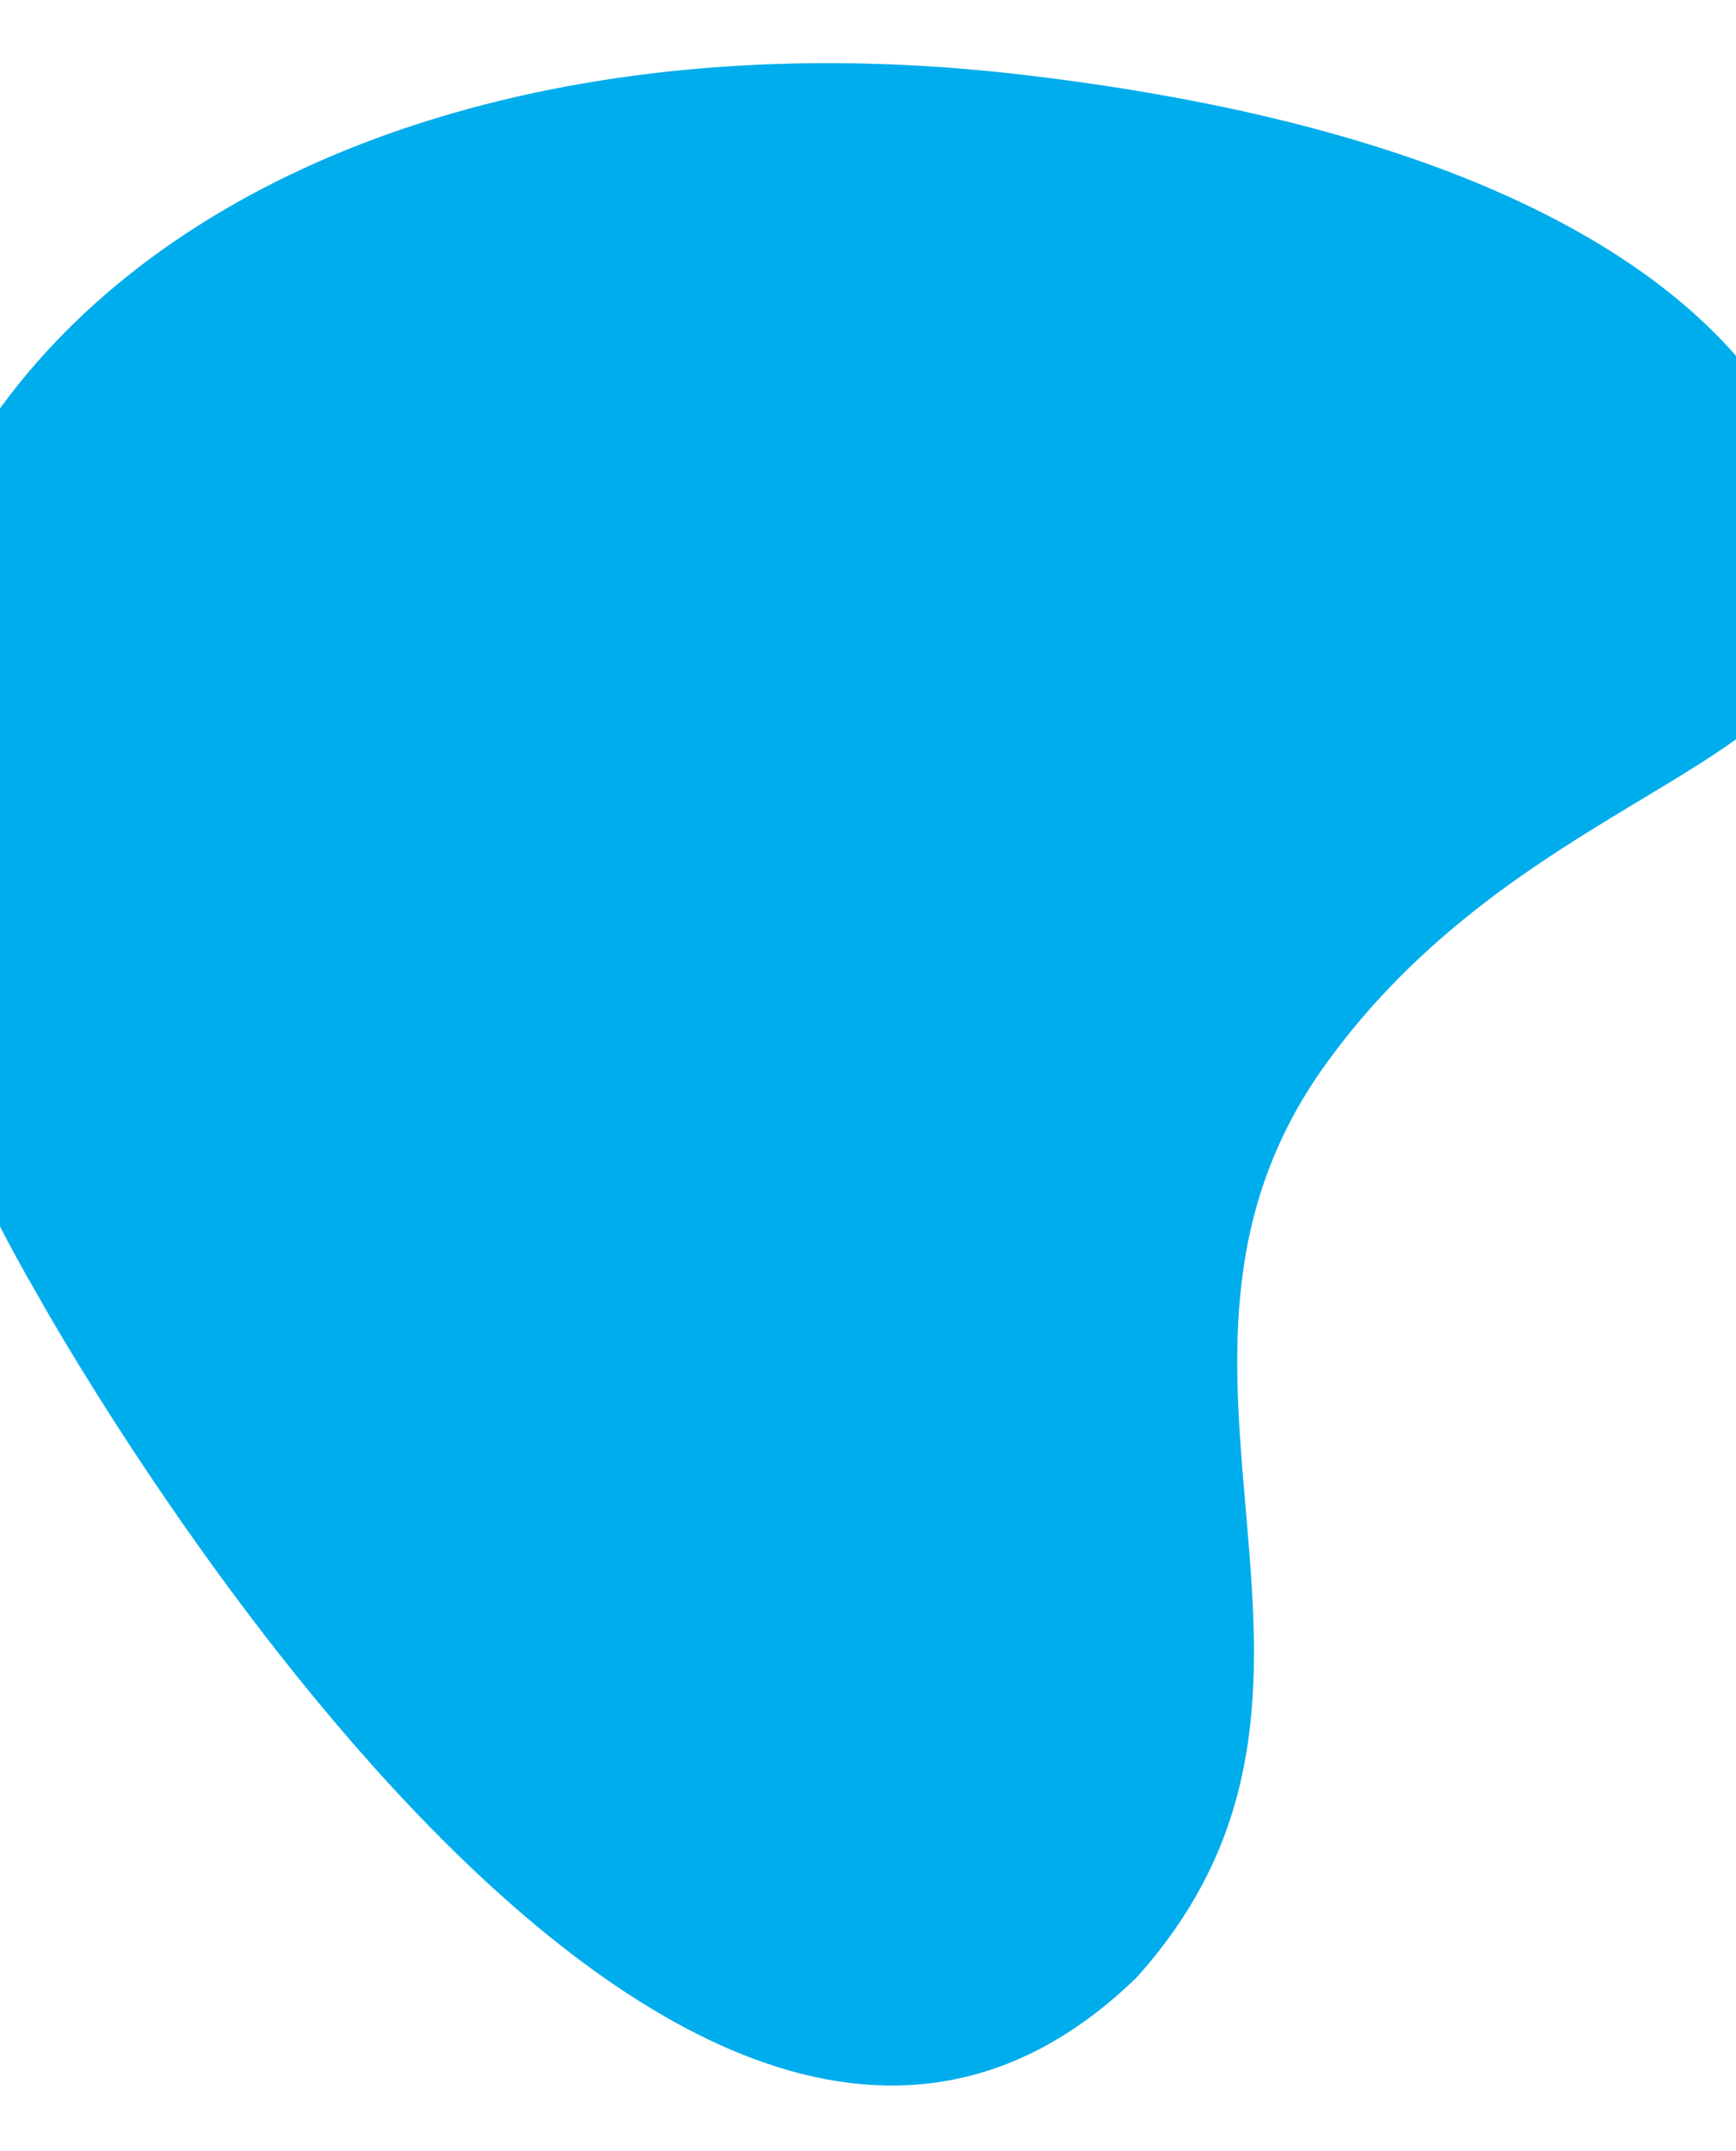 <svg width="390" height="483" viewBox="0 0 390 483" fill="none" xmlns="http://www.w3.org/2000/svg" preserveAspectRatio="none">
<g filter="url(#filter0_d_76_10929)">
<path d="M8.455 290.782C8.455 290.782 149.954 546.614 255.352 444.001C314.349 378.457 248.432 307.556 297.791 239.005C333.899 188.856 387.375 176.309 403.899 152.865C420.426 129.418 418.156 39.045 230.103 16.827C42.055 -5.394 -94.558 114.308 8.455 290.782Z" fill="#00ADEC"/>
</g>
<defs>
<filter id="filter0_d_76_10929" x="-40.914" y="0.175" width="465.214" height="482.106" filterUnits="userSpaceOnUse" color-interpolation-filters="sRGB">
<feFlood flood-opacity="0" result="BackgroundImageFix"/>
<feColorMatrix in="SourceAlpha" type="matrix" values="0 0 0 0 0 0 0 0 0 0 0 0 0 0 0 0 0 0 127 0" result="hardAlpha"/>
<feOffset/>
<feGaussianBlur stdDeviation="7"/>
<feComposite in2="hardAlpha" operator="out"/>
<feColorMatrix type="matrix" values="0 0 0 0 0 0 0 0 0 0 0 0 0 0 0 0 0 0 0.2 0"/>
<feBlend mode="normal" in2="BackgroundImageFix" result="effect1_dropShadow_76_10929"/>
<feBlend mode="normal" in="SourceGraphic" in2="effect1_dropShadow_76_10929" result="shape"/>
</filter>
</defs>
</svg>
